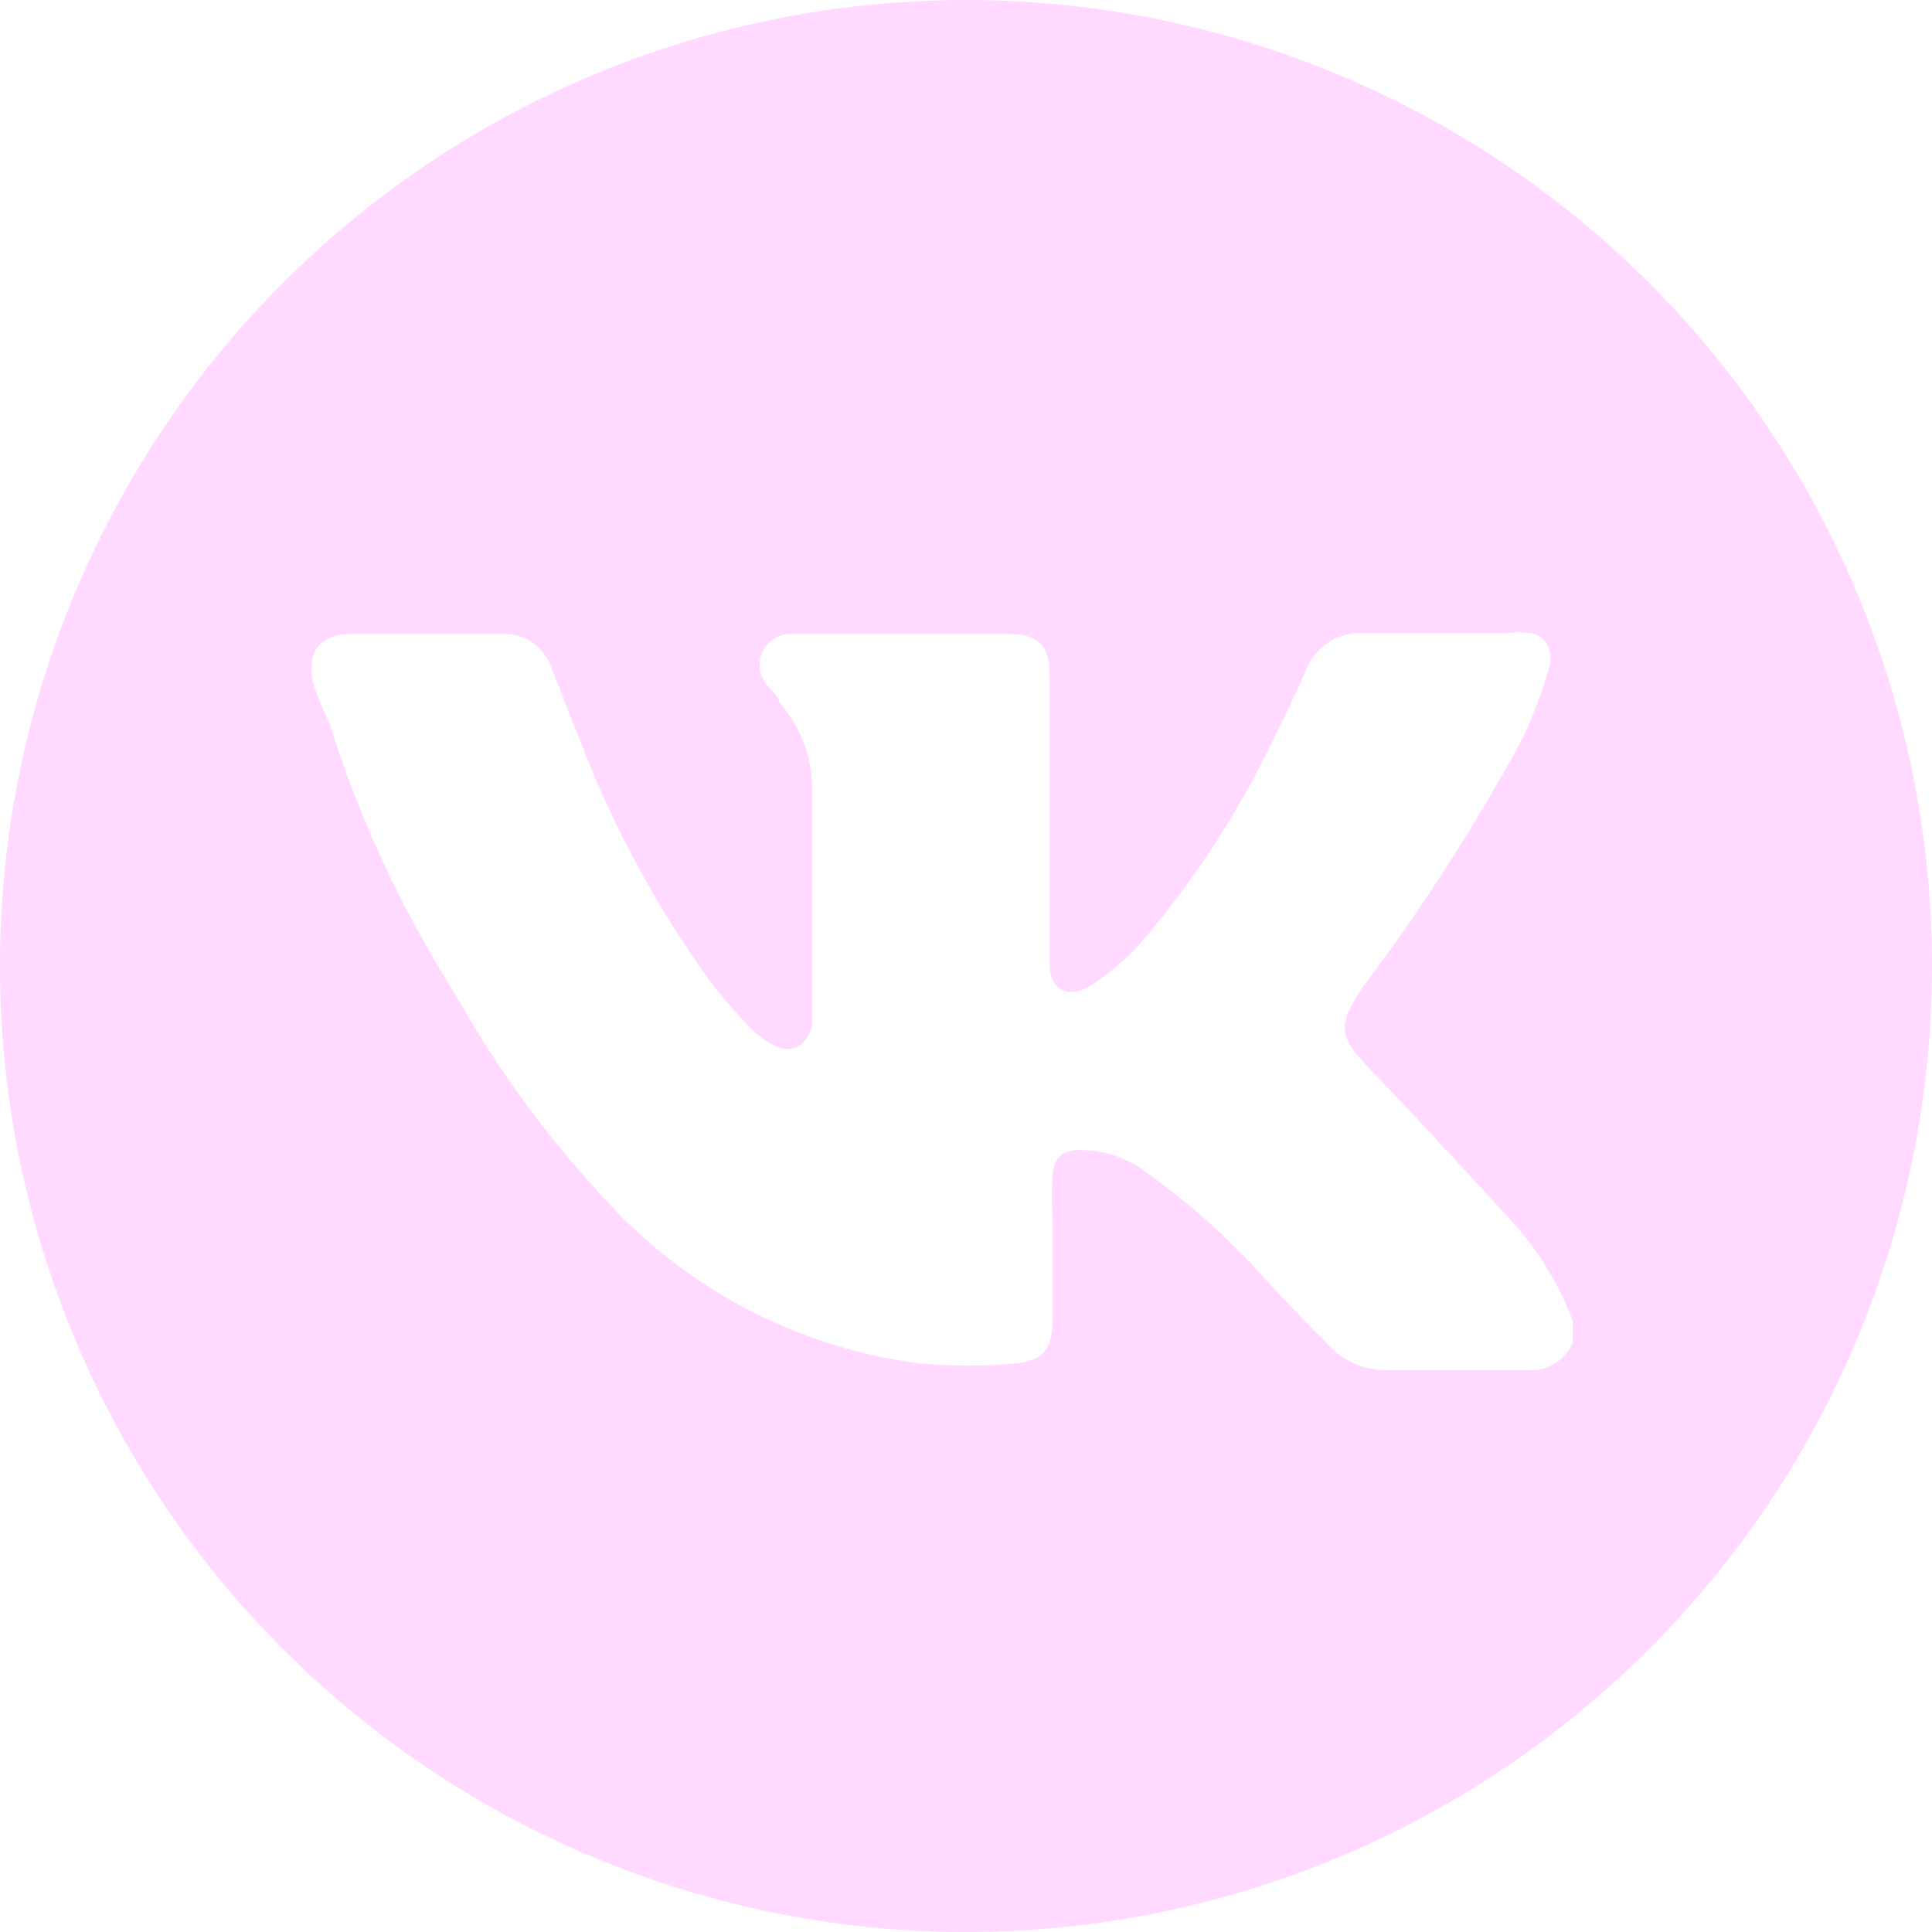 <svg width="20" height="20" viewBox="0 0 20 20" fill="none" xmlns="http://www.w3.org/2000/svg">
<path fill-rule="evenodd" clip-rule="evenodd" d="M10 0C8.022 0 6.089 0.586 4.444 1.685C2.8 2.784 1.518 4.346 0.761 6.173C0.004 8 -0.194 10.011 0.192 11.951C0.578 13.891 1.53 15.672 2.929 17.071C4.327 18.47 6.109 19.422 8.049 19.808C9.989 20.194 12 19.996 13.827 19.239C15.654 18.482 17.216 17.2 18.315 15.556C19.413 13.911 20 11.978 20 10C20 7.348 18.946 4.804 17.071 2.929C15.196 1.054 12.652 0 10 0ZM15.847 14.184H14.315C14.203 14.179 14.094 14.152 13.993 14.103C13.892 14.054 13.803 13.986 13.73 13.901C13.508 13.679 13.296 13.458 13.085 13.226C12.727 12.828 12.329 12.47 11.895 12.157C11.693 11.993 11.44 11.904 11.179 11.905C10.998 11.905 10.917 11.976 10.897 12.157C10.887 12.315 10.887 12.473 10.897 12.631C10.897 12.974 10.897 13.316 10.897 13.639C10.897 13.962 10.806 14.083 10.524 14.113C10.189 14.145 9.851 14.145 9.516 14.113C8.247 13.95 7.08 13.334 6.23 12.379C5.646 11.749 5.139 11.052 4.718 10.302C4.16 9.422 3.72 8.474 3.407 7.48C3.341 7.342 3.284 7.201 3.236 7.056C3.175 6.744 3.317 6.562 3.639 6.562H5.202C5.307 6.558 5.412 6.586 5.501 6.644C5.589 6.702 5.658 6.786 5.696 6.885C5.796 7.127 5.887 7.379 5.988 7.621C6.325 8.517 6.779 9.364 7.339 10.141C7.461 10.303 7.593 10.457 7.732 10.605C7.804 10.685 7.89 10.753 7.984 10.806C8.206 10.938 8.367 10.806 8.407 10.605C8.407 10.605 8.407 10.605 8.407 10.534C8.407 9.748 8.407 8.962 8.407 8.175C8.409 7.841 8.287 7.518 8.065 7.268C8.065 7.198 7.954 7.127 7.913 7.056C7.883 7.009 7.866 6.955 7.864 6.899C7.861 6.843 7.873 6.788 7.899 6.738C7.924 6.688 7.962 6.646 8.009 6.615C8.056 6.584 8.11 6.566 8.165 6.562H10.423C10.746 6.562 10.867 6.673 10.867 6.996C10.867 7.923 10.867 8.841 10.867 9.758C10.867 9.839 10.867 9.919 10.867 10C10.867 10.252 11.079 10.343 11.29 10.202C11.476 10.083 11.645 9.941 11.794 9.778C12.381 9.096 12.869 8.336 13.246 7.52C13.337 7.339 13.427 7.147 13.508 6.966C13.55 6.84 13.632 6.732 13.741 6.657C13.85 6.582 13.981 6.546 14.113 6.552H15.625C15.685 6.543 15.746 6.543 15.806 6.552C15.988 6.552 16.089 6.724 16.038 6.905C15.963 7.176 15.862 7.44 15.736 7.692C15.256 8.569 14.714 9.412 14.113 10.212C13.841 10.615 13.851 10.726 14.184 11.069C14.657 11.562 15.131 12.077 15.585 12.571C15.887 12.887 16.124 13.26 16.28 13.669V13.901C16.244 13.986 16.184 14.058 16.107 14.108C16.029 14.159 15.939 14.185 15.847 14.184Z" fill="#FFD9FF"/>
</svg>
